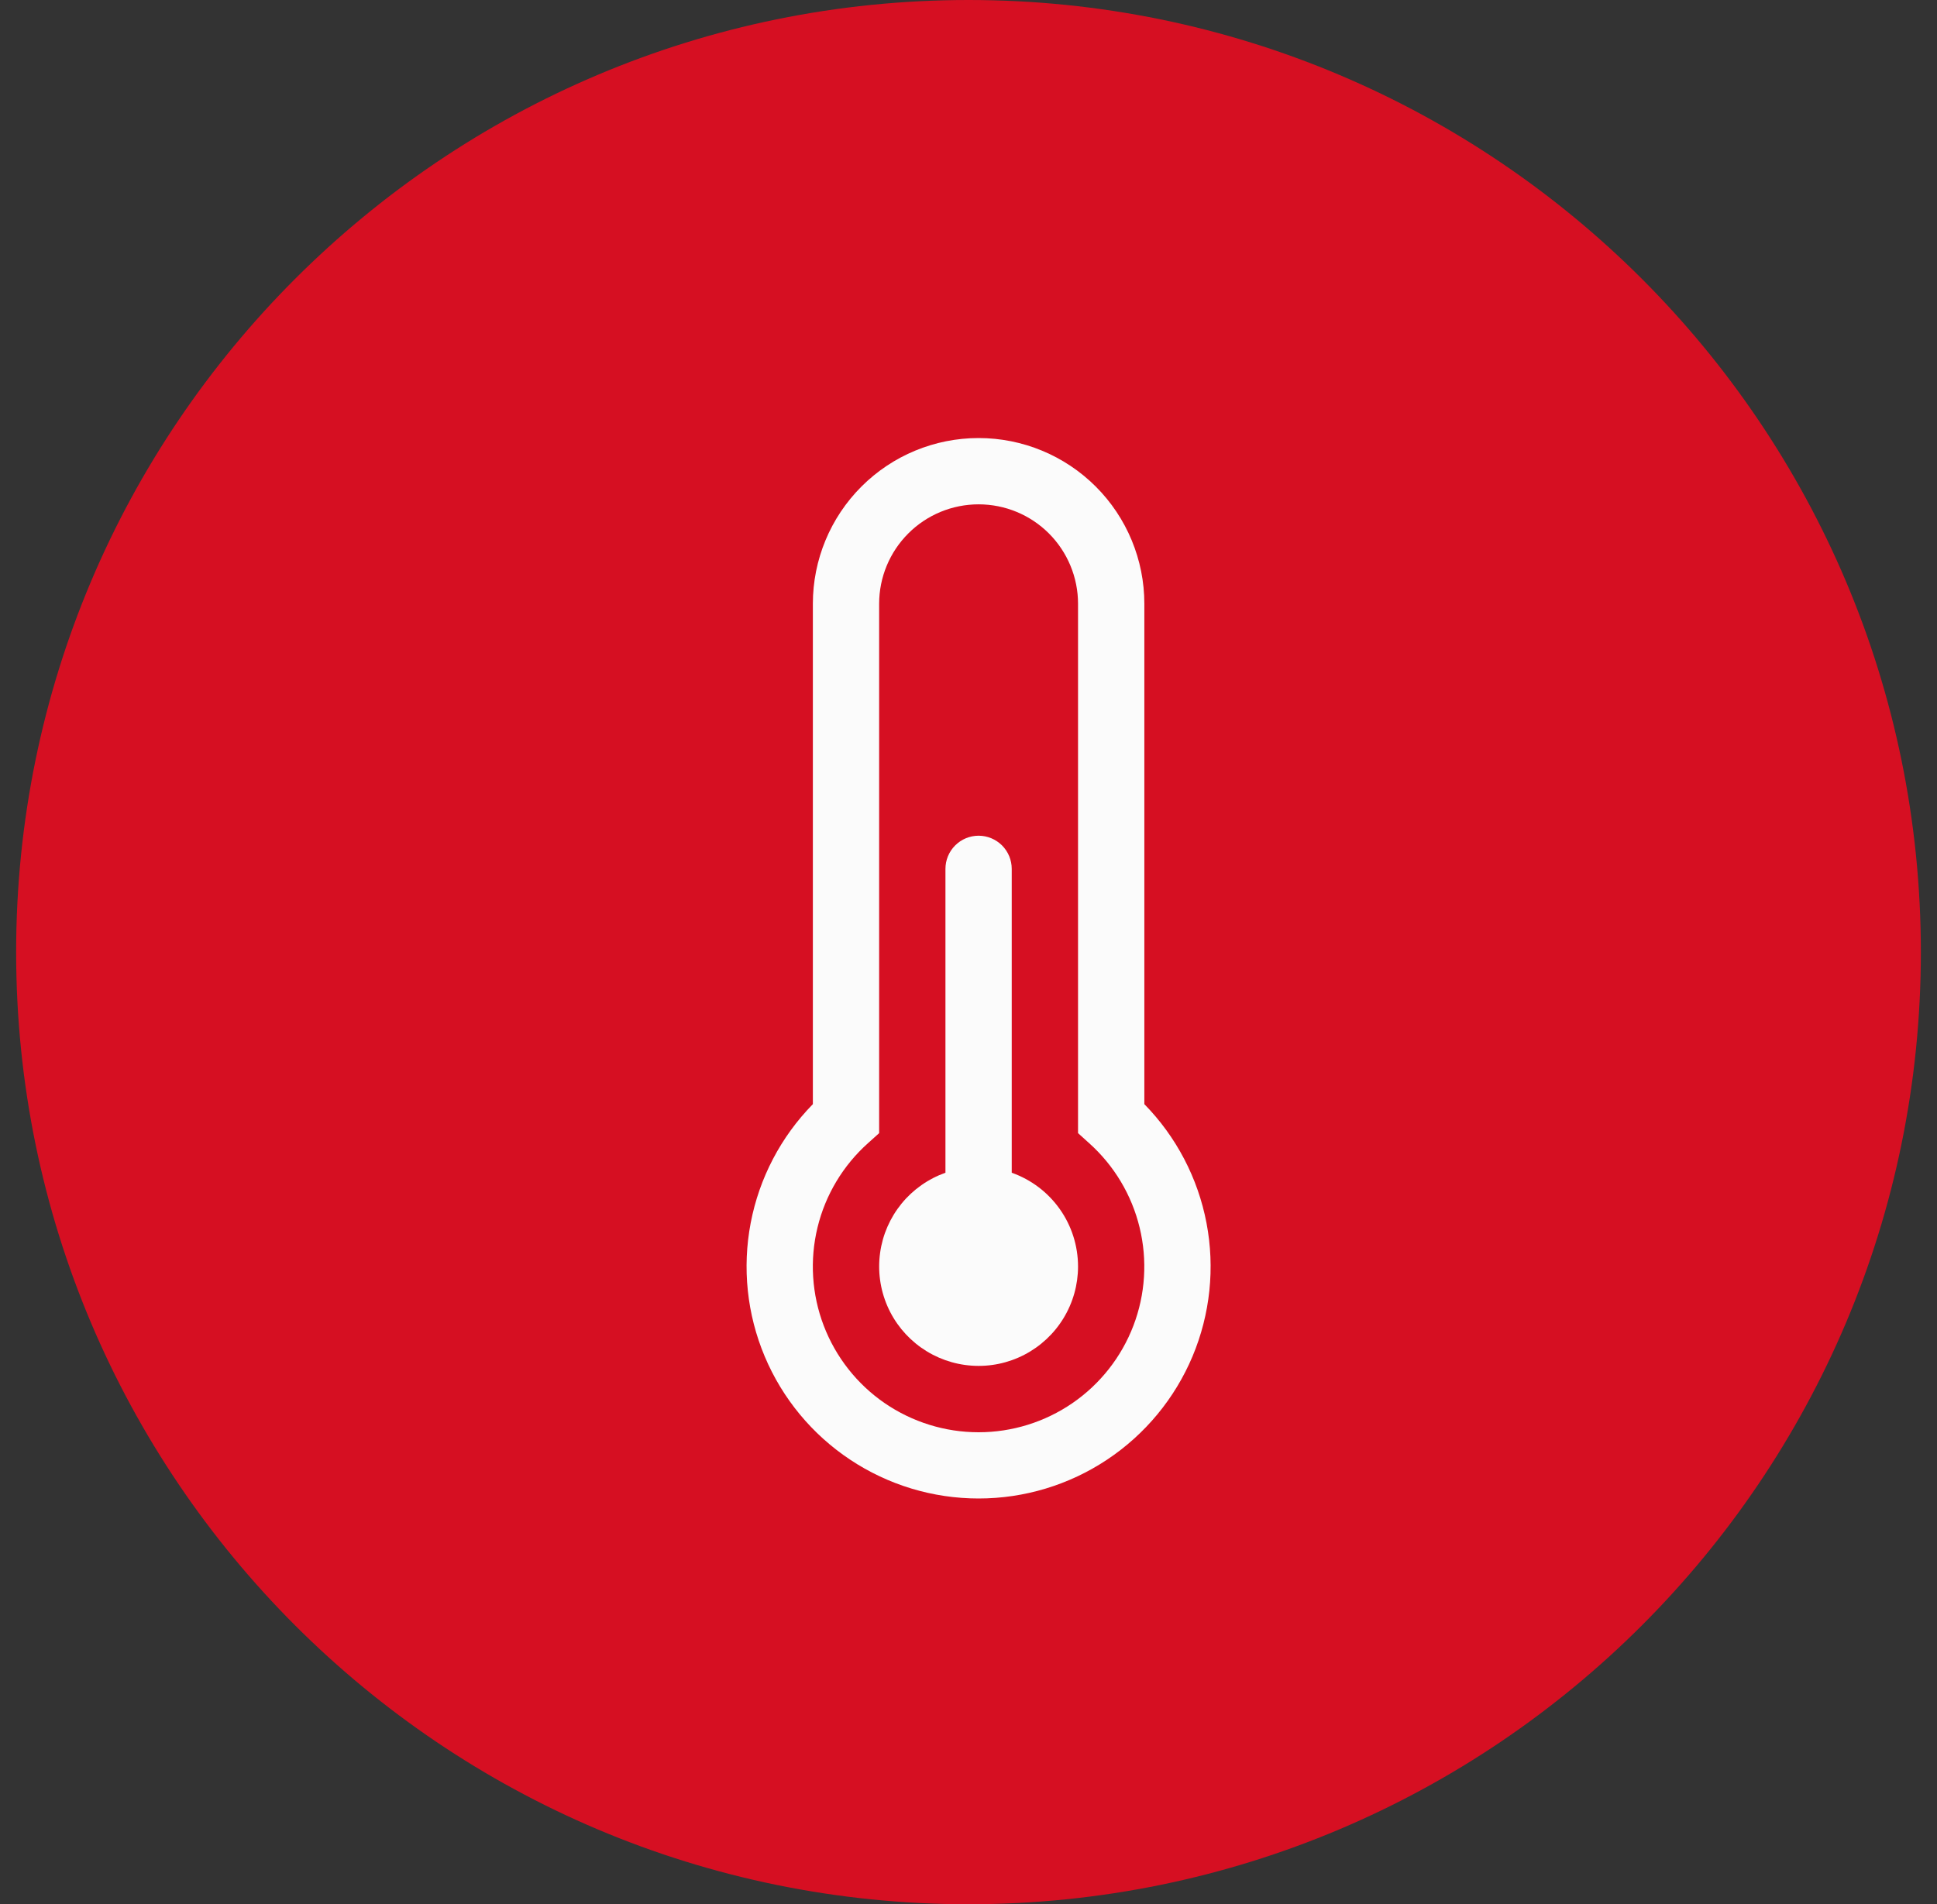 <svg width="60" height="59" viewBox="0 0 60 59" fill="none" xmlns="http://www.w3.org/2000/svg">
<rect x="0" y="0" width="60" height="59" fill="#333333" stroke="none"/>
<path d="M59.5 29.5C59.5 13.208 46.292 -2.00165e-06 30 -1.28949e-06C13.708 -5.77323e-07 0.5 13.208 0.5 29.5C0.5 45.792 13.708 59 30 59C46.292 59 59.5 45.792 59.5 29.5Z" fill="#D60F22"/>
<path d="M33.393 39.241C33.393 39.806 33.237 40.359 32.943 40.842C32.65 41.324 32.229 41.716 31.727 41.976C31.226 42.235 30.663 42.352 30.099 42.312C29.536 42.273 28.994 42.08 28.534 41.754C28.073 41.428 27.71 40.981 27.486 40.463C27.262 39.945 27.184 39.375 27.262 38.816C27.339 38.257 27.569 37.73 27.926 37.292C28.283 36.855 28.753 36.524 29.286 36.335V26.92C29.286 26.648 29.394 26.387 29.587 26.194C29.779 26.002 30.04 25.893 30.313 25.893C30.585 25.893 30.846 26.002 31.039 26.194C31.231 26.387 31.339 26.648 31.339 26.92V36.335C31.94 36.548 32.46 36.941 32.828 37.462C33.196 37.982 33.393 38.604 33.393 39.241Z" fill="#FBFBFB"/>
<path d="M25.179 18.706C25.179 17.345 25.72 16.039 26.683 15.076C27.645 14.113 28.951 13.572 30.313 13.572C31.674 13.572 32.98 14.113 33.943 15.076C34.906 16.039 35.447 17.345 35.447 18.706V34.21C36.437 35.221 37.107 36.502 37.372 37.892C37.638 39.282 37.487 40.72 36.939 42.025C36.391 43.329 35.469 44.443 34.291 45.226C33.112 46.01 31.728 46.428 30.313 46.428C28.897 46.428 27.514 46.01 26.335 45.226C25.156 44.443 24.235 43.329 23.687 42.025C23.138 40.72 22.988 39.282 23.253 37.892C23.518 36.502 24.188 35.221 25.179 34.21V18.706ZM30.313 15.626C29.496 15.626 28.712 15.95 28.135 16.528C27.557 17.106 27.232 17.889 27.232 18.706V35.108L26.89 35.416C26.114 36.109 25.568 37.021 25.323 38.031C25.078 39.042 25.145 40.103 25.516 41.074C25.887 42.045 26.544 42.881 27.4 43.471C28.257 44.06 29.272 44.376 30.312 44.376C31.351 44.376 32.367 44.06 33.223 43.471C34.08 42.881 34.737 42.045 35.108 41.074C35.479 40.103 35.546 39.042 35.3 38.031C35.055 37.021 34.509 36.109 33.734 35.416L33.393 35.108V18.706C33.393 17.889 33.068 17.106 32.491 16.528C31.913 15.95 31.13 15.626 30.313 15.626Z" fill="#FBFBFB"/>
</svg>
